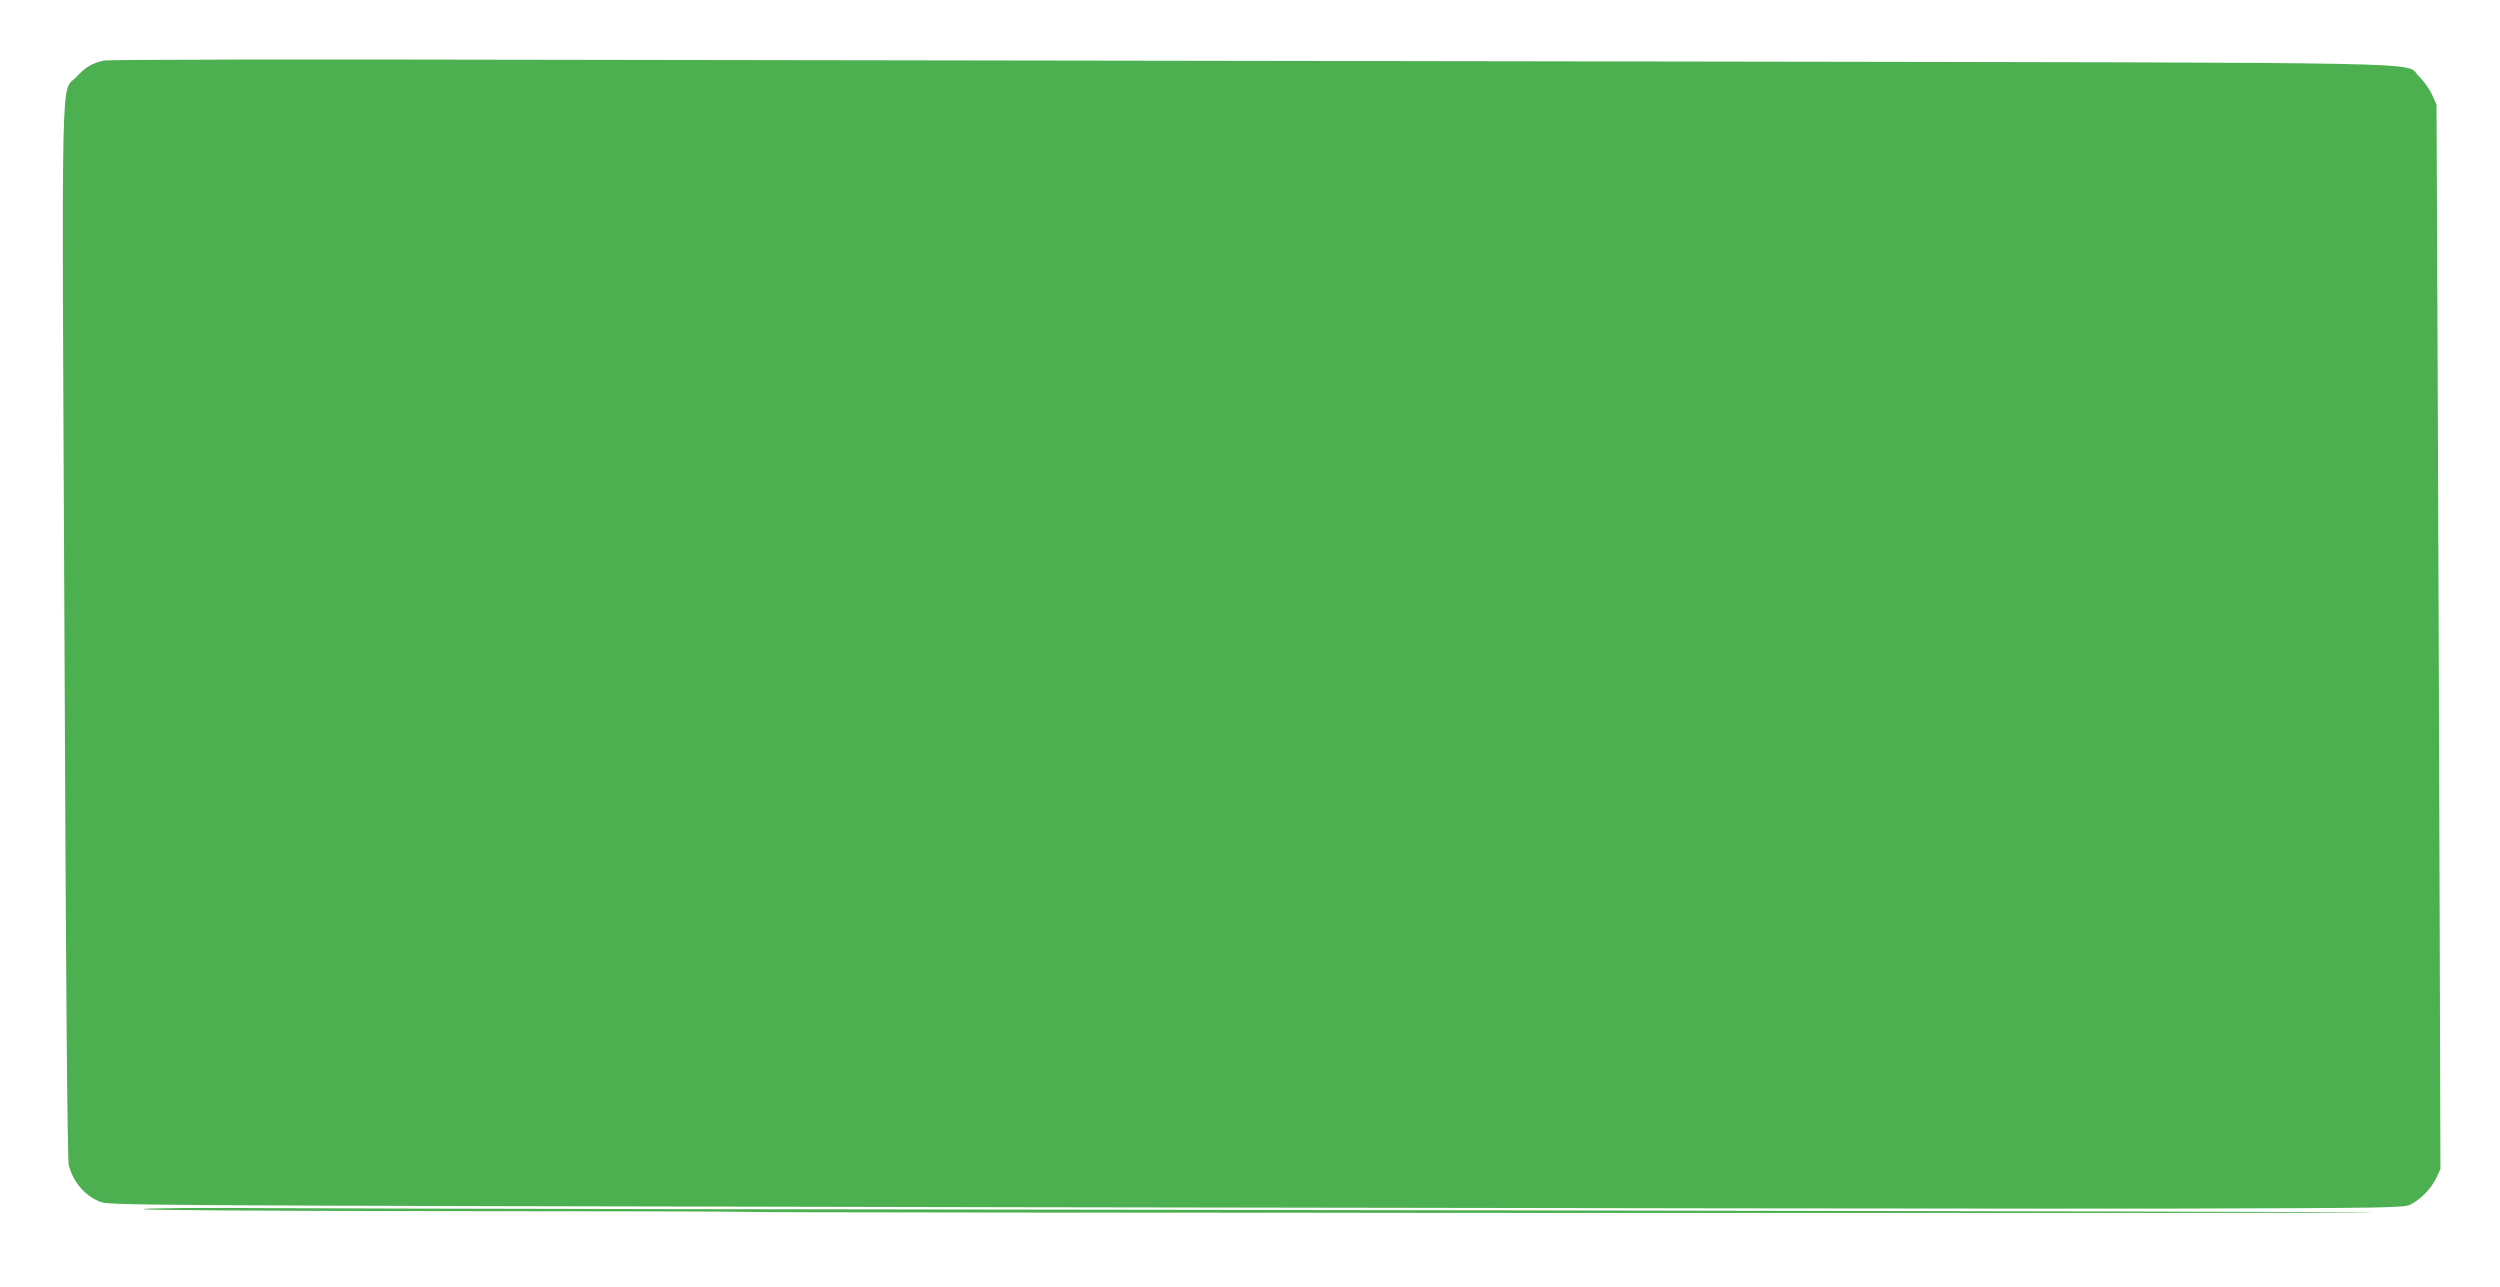 <?xml version="1.0" standalone="no"?>
<!DOCTYPE svg PUBLIC "-//W3C//DTD SVG 20010904//EN"
 "http://www.w3.org/TR/2001/REC-SVG-20010904/DTD/svg10.dtd">
<svg version="1.0" xmlns="http://www.w3.org/2000/svg"
 width="1280pt" height="659pt" viewBox="0 0 1280 659"
 preserveAspectRatio="xMidYMid meet">
<g transform="translate(0,659) scale(0.1,-0.1)"
fill="#4caf50" stroke="none">
<path d="M533 6280 c-60 -13 -94 -32 -141 -83 -82 -90 -76 177 -62 -2846 7
-1766 15 -2700 22 -2726 22 -85 78 -153 157 -187 46 -20 77 -20 4726 -29 2574
-5 5218 -8 5875 -7 1135 3 1197 4 1232 21 52 26 107 83 132 136 l21 46 -4
1325 c-2 729 -7 1955 -10 2725 l-6 1400 -24 52 c-13 29 -43 70 -66 92 -83 76
263 69 -3805 76 -2010 3 -4634 7 -5830 9 -1220 3 -2193 1 -2217 -4z"/>
<path d="M734 399 c-3 -5 604 -9 1528 -10 843 0 1544 -2 1558 -4 43 -5 8320
-8 8326 -3 3 3 -2240 8 -4983 12 -2743 3 -5311 8 -5705 10 -428 3 -720 1 -724
-5z"/>
</g>
</svg>
